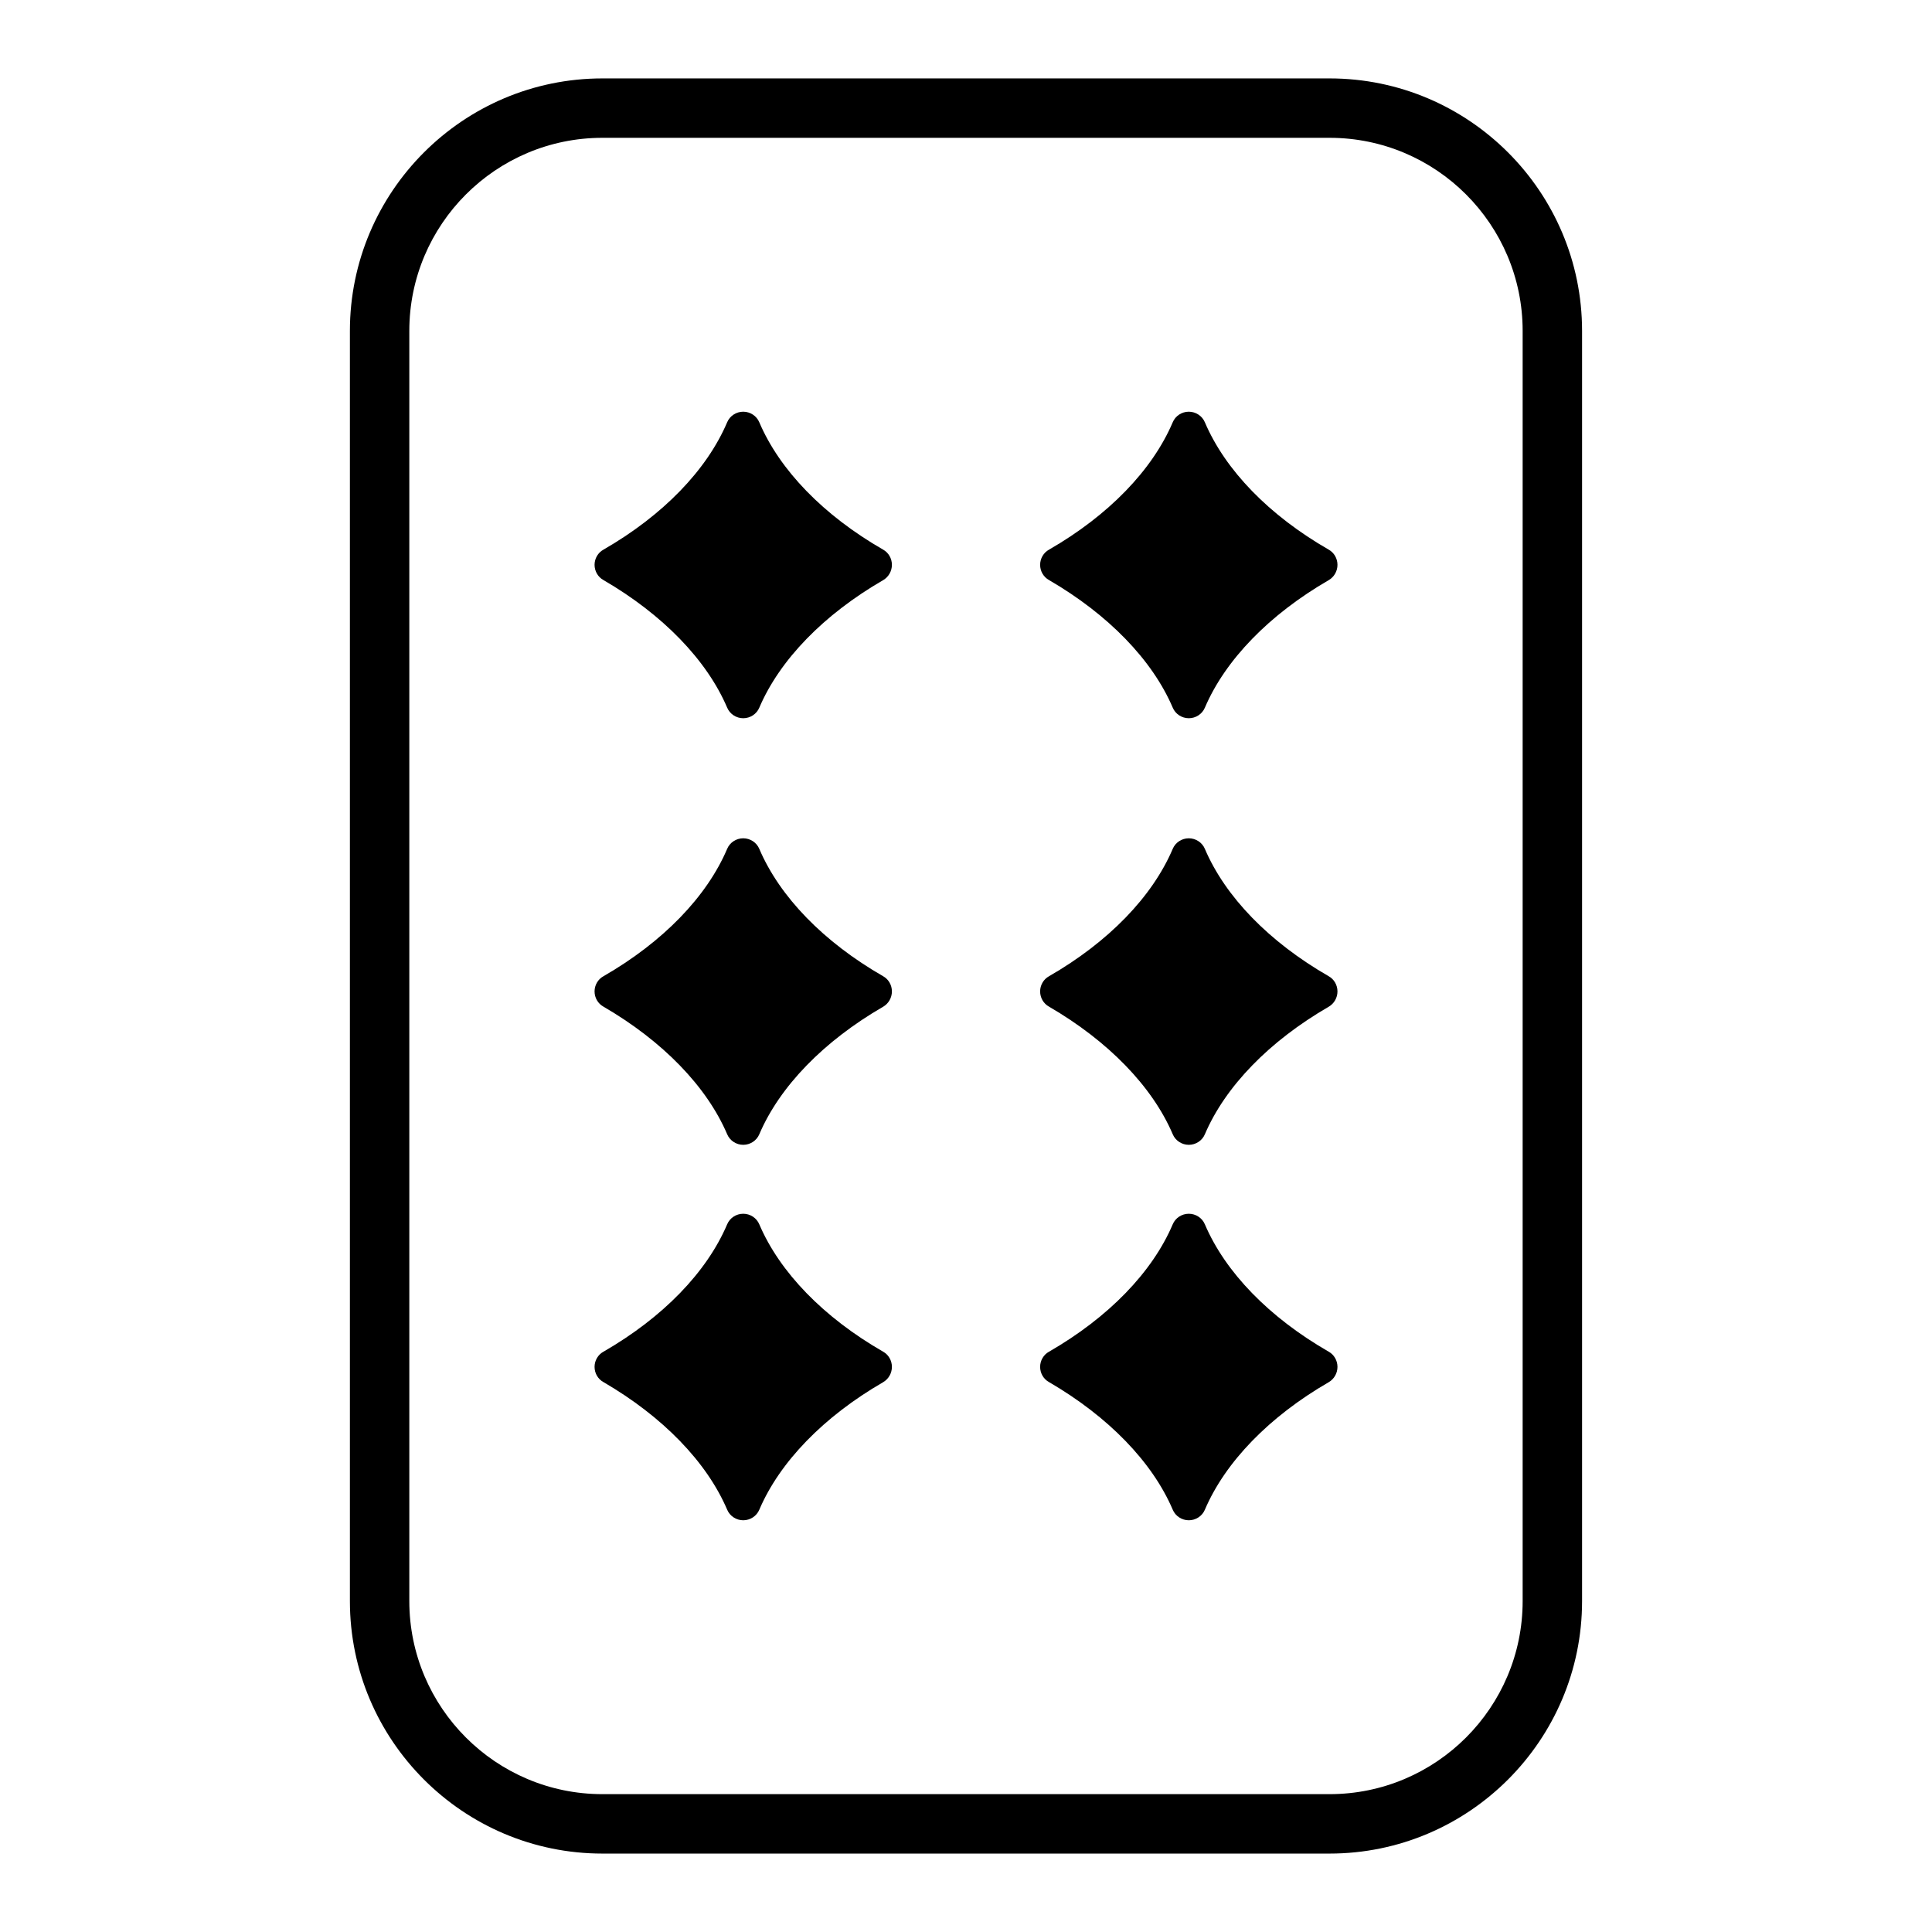 <?xml version="1.0" encoding="UTF-8"?>
<!-- Uploaded to: ICON Repo, www.svgrepo.com, Generator: ICON Repo Mixer Tools -->
<svg fill="#000000" width="800px" height="800px" version="1.1" viewBox="144 144 512 512" xmlns="http://www.w3.org/2000/svg">
 <g>
  <path d="m496.35 164.78h-192.71c-36.895 0-66.914 30.016-66.914 66.914v336.61c0 36.895 30.016 66.914 66.914 66.914h192.71c36.895 0 66.914-30.016 66.914-66.914v-336.61c0-36.898-30.016-66.914-66.914-66.914zm51.168 403.52c0 28.215-22.953 51.168-51.168 51.168h-192.71c-28.215 0-51.168-22.953-51.168-51.168v-336.61c0-28.215 22.953-51.168 51.168-51.168h192.71c28.215 0 51.168 22.953 51.168 51.168z"/>
  <path d="m378.04 289.66c-15.785-9.07-27.41-21.059-32.82-33.754-0.707-1.691-2.41-2.801-4.258-2.801-1.852 0-3.551 1.109-4.258 2.801-5.406 12.699-17.035 24.688-32.777 33.754-1.457 0.789-2.363 2.363-2.363 4.023 0 1.691 0.906 3.234 2.332 4.023 15.734 9.148 27.402 21.176 32.812 33.832 0.707 1.691 2.41 2.801 4.258 2.801 1.852 0 3.551-1.109 4.258-2.801 5.406-12.66 17.074-24.688 32.82-33.793 1.418-0.828 2.32-2.371 2.32-4.062 0-1.699-0.906-3.234-2.324-4.023z"/>
  <path d="m378.04 502.21c-15.785-9.07-27.41-21.059-32.82-33.754-0.707-1.691-2.41-2.801-4.258-2.801-1.852 0-3.551 1.109-4.258 2.801-5.406 12.699-17.035 24.688-32.777 33.754-1.457 0.789-2.363 2.363-2.363 4.023 0 1.691 0.906 3.234 2.332 4.023 15.734 9.148 27.402 21.176 32.812 33.832 0.707 1.691 2.41 2.801 4.258 2.801 1.852 0 3.551-1.109 4.258-2.801 5.406-12.66 17.074-24.688 32.82-33.793 1.418-0.828 2.32-2.371 2.32-4.062 0-1.699-0.906-3.234-2.324-4.023z"/>
  <path d="m378.04 402.71c-15.785-9.07-27.41-21.059-32.82-33.754-0.707-1.691-2.41-2.801-4.258-2.801-1.852 0-3.551 1.109-4.258 2.801-5.406 12.699-17.035 24.688-32.777 33.754-1.457 0.789-2.363 2.363-2.363 4.023 0 1.691 0.906 3.234 2.332 4.023 15.734 9.148 27.402 21.176 32.812 33.832 0.707 1.691 2.41 2.801 4.258 2.801 1.852 0 3.551-1.109 4.258-2.801 5.406-12.66 17.074-24.688 32.82-33.793 1.418-0.828 2.32-2.371 2.32-4.062 0-1.695-0.906-3.238-2.324-4.023z"/>
  <path d="m496.12 289.66c-15.785-9.07-27.41-21.059-32.82-33.754-0.707-1.691-2.41-2.801-4.258-2.801-1.852 0-3.551 1.109-4.258 2.801-5.406 12.699-17.035 24.688-32.777 33.754-1.457 0.789-2.363 2.363-2.363 4.023 0 1.691 0.906 3.234 2.332 4.023 15.734 9.148 27.402 21.176 32.812 33.832 0.707 1.691 2.41 2.801 4.258 2.801 1.852 0 3.551-1.109 4.258-2.801 5.406-12.66 17.074-24.688 32.82-33.793 1.418-0.828 2.32-2.371 2.32-4.062-0.004-1.699-0.91-3.234-2.324-4.023z"/>
  <path d="m496.12 502.21c-15.785-9.07-27.41-21.059-32.82-33.754-0.707-1.691-2.41-2.801-4.258-2.801-1.852 0-3.551 1.109-4.258 2.801-5.406 12.699-17.035 24.688-32.777 33.754-1.457 0.789-2.363 2.363-2.363 4.023 0 1.691 0.906 3.234 2.332 4.023 15.734 9.148 27.402 21.176 32.812 33.832 0.707 1.691 2.41 2.801 4.258 2.801 1.852 0 3.551-1.109 4.258-2.801 5.406-12.66 17.074-24.688 32.82-33.793 1.418-0.828 2.32-2.371 2.32-4.062-0.004-1.699-0.91-3.234-2.324-4.023z"/>
  <path d="m496.12 402.71c-15.785-9.07-27.41-21.059-32.82-33.754-0.707-1.691-2.41-2.801-4.258-2.801-1.852 0-3.551 1.109-4.258 2.801-5.406 12.699-17.035 24.688-32.777 33.754-1.457 0.789-2.363 2.363-2.363 4.023 0 1.691 0.906 3.234 2.332 4.023 15.734 9.148 27.402 21.176 32.812 33.832 0.707 1.691 2.41 2.801 4.258 2.801 1.852 0 3.551-1.109 4.258-2.801 5.406-12.66 17.074-24.688 32.82-33.793 1.418-0.828 2.32-2.371 2.32-4.062-0.004-1.695-0.91-3.238-2.324-4.023z"/>
 </g>
</svg>